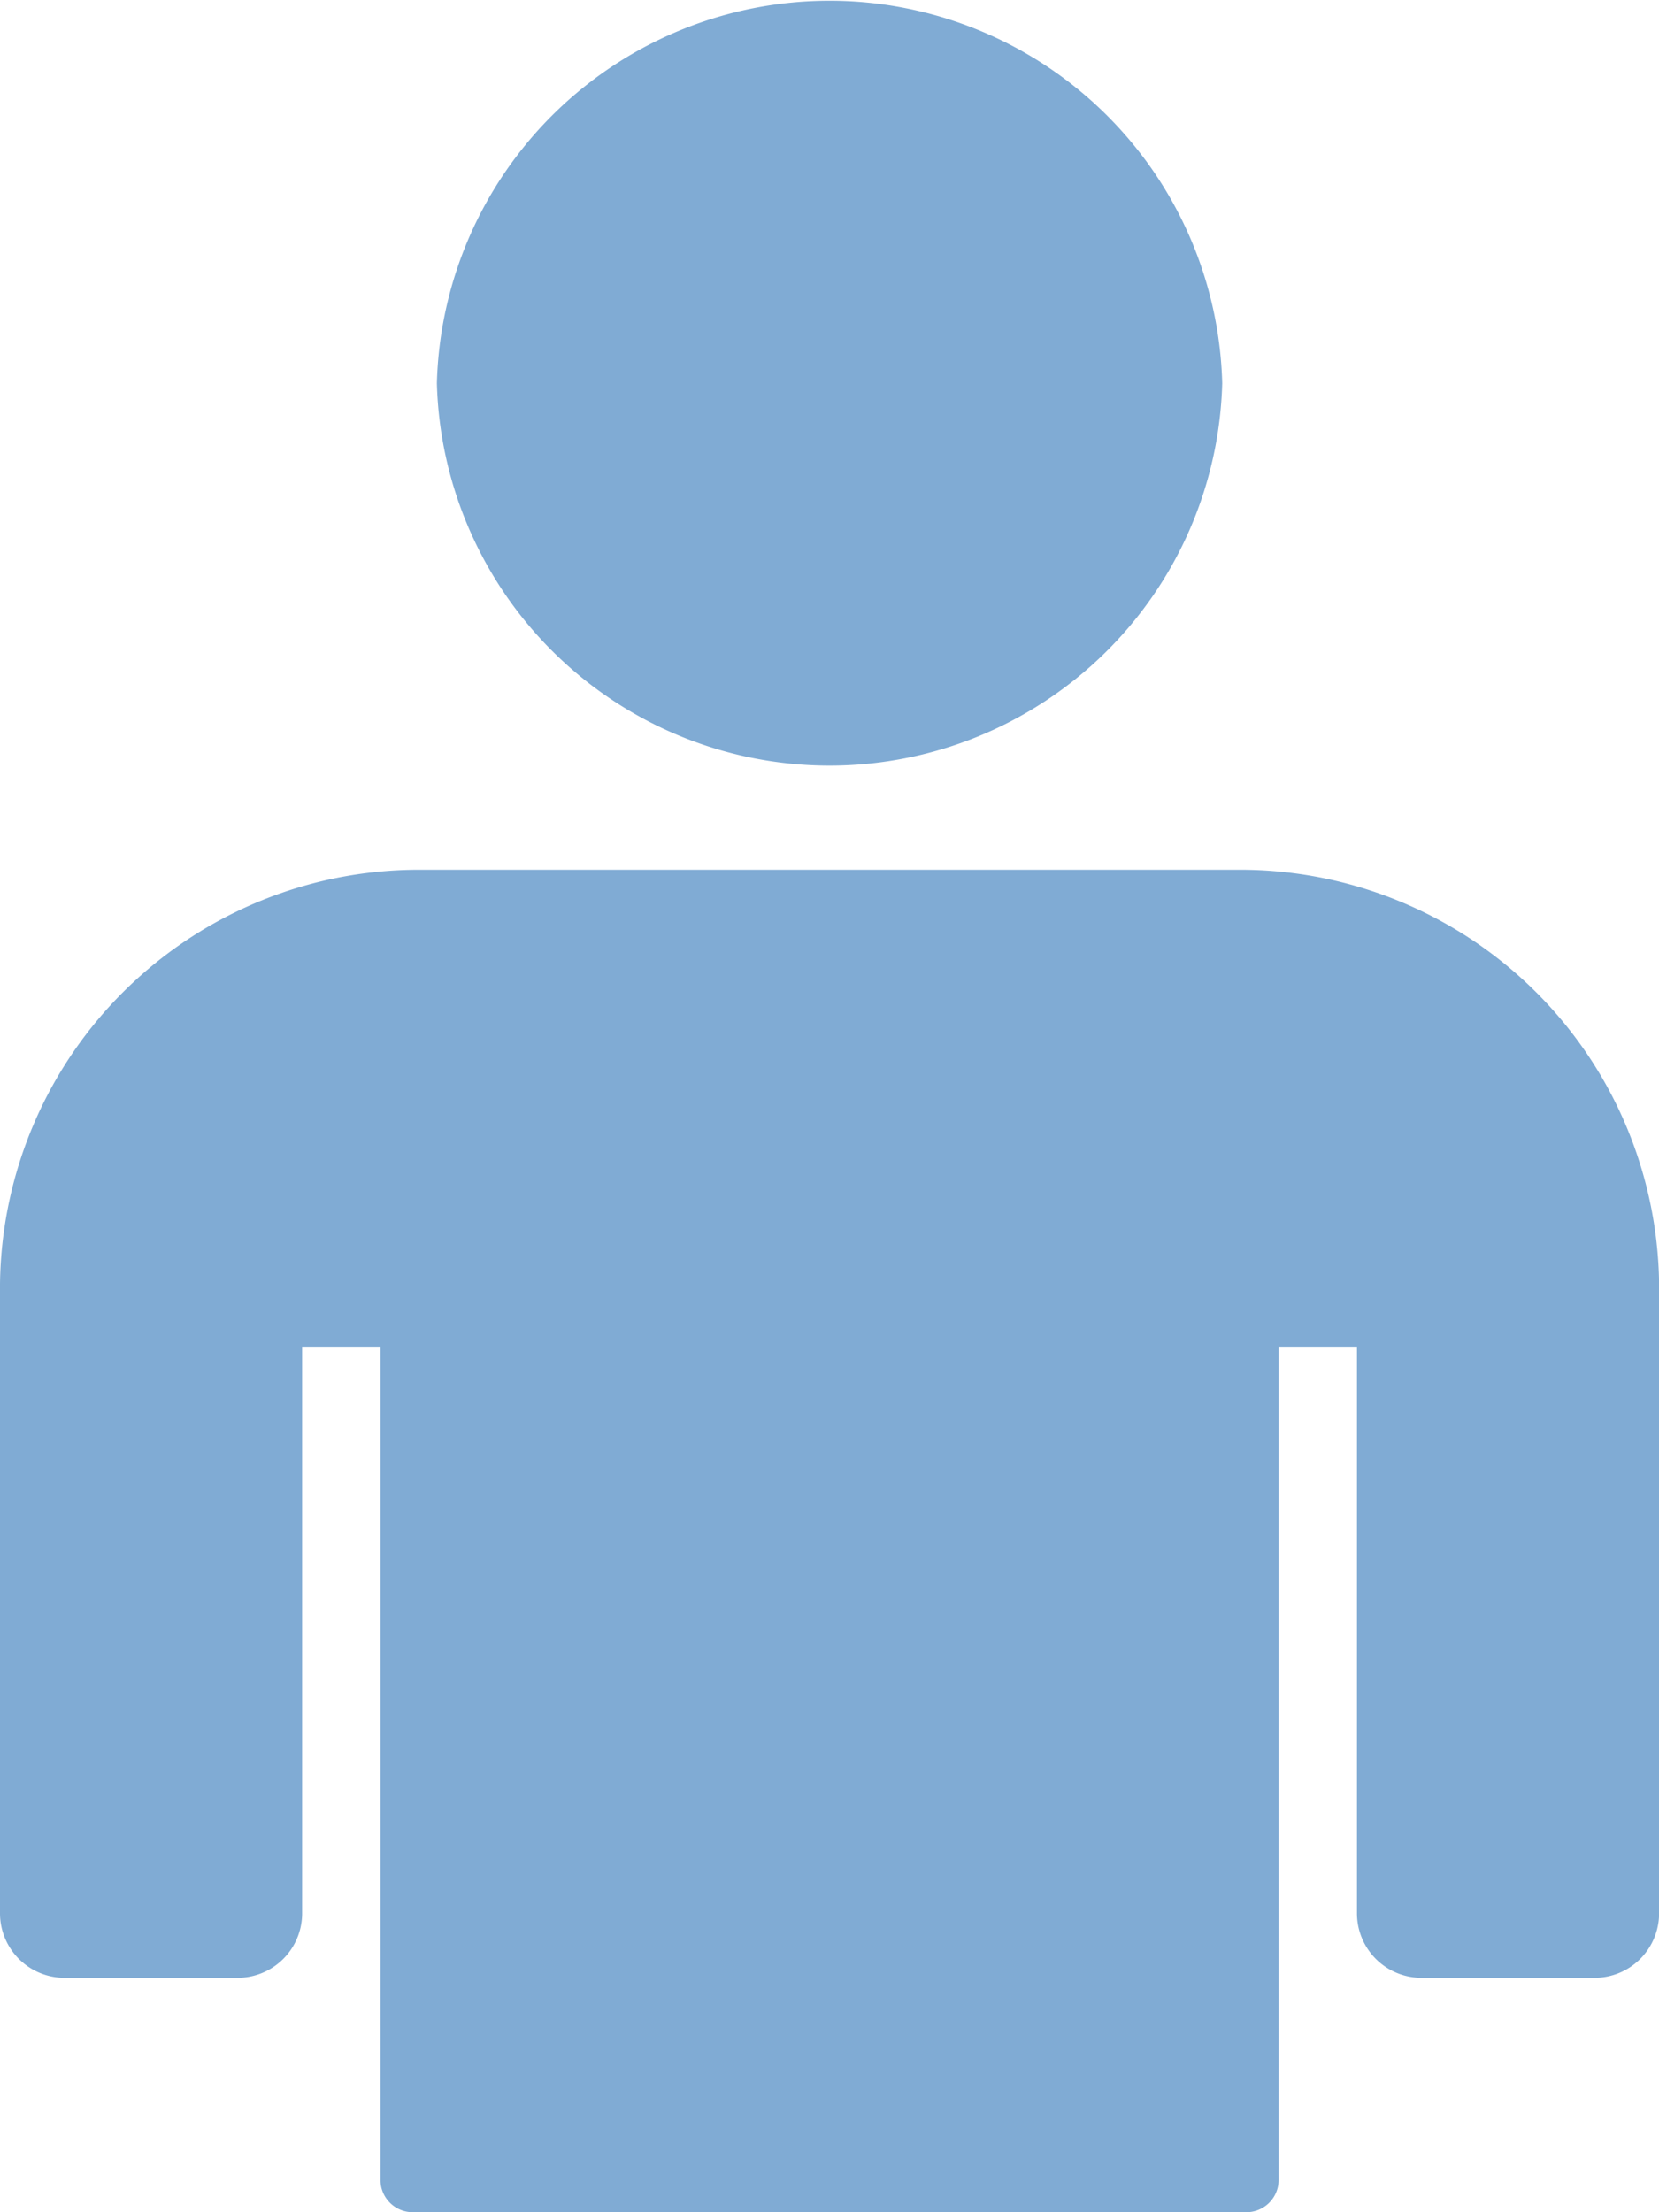 <svg xmlns="http://www.w3.org/2000/svg" width="18" height="24" viewBox="0 0 18 24"><defs><style>.a{fill:#80abd4;}</style></defs><path class="a" d="M108.716,4.157a4.262,4.262,0,0,1-8.521,0,4.262,4.262,0,0,1,8.521,0" transform="translate(-95.455)"/><path class="a" d="M13.4,204.437H4.6a4.547,4.547,0,0,0-4.6,4.49v6.84a.7.7,0,0,0,.708.691H2.57a.7.7,0,0,0,.708-.691v-6.156h.85v9.045a.35.35,0,0,0,.354.345h9.037a.35.35,0,0,0,.354-.345v-9.045h.85v6.156a.7.7,0,0,0,.708.691h1.862a.7.7,0,0,0,.708-.691v-6.84a4.547,4.547,0,0,0-4.6-4.49" transform="translate(0 -195.001)"/></svg>
